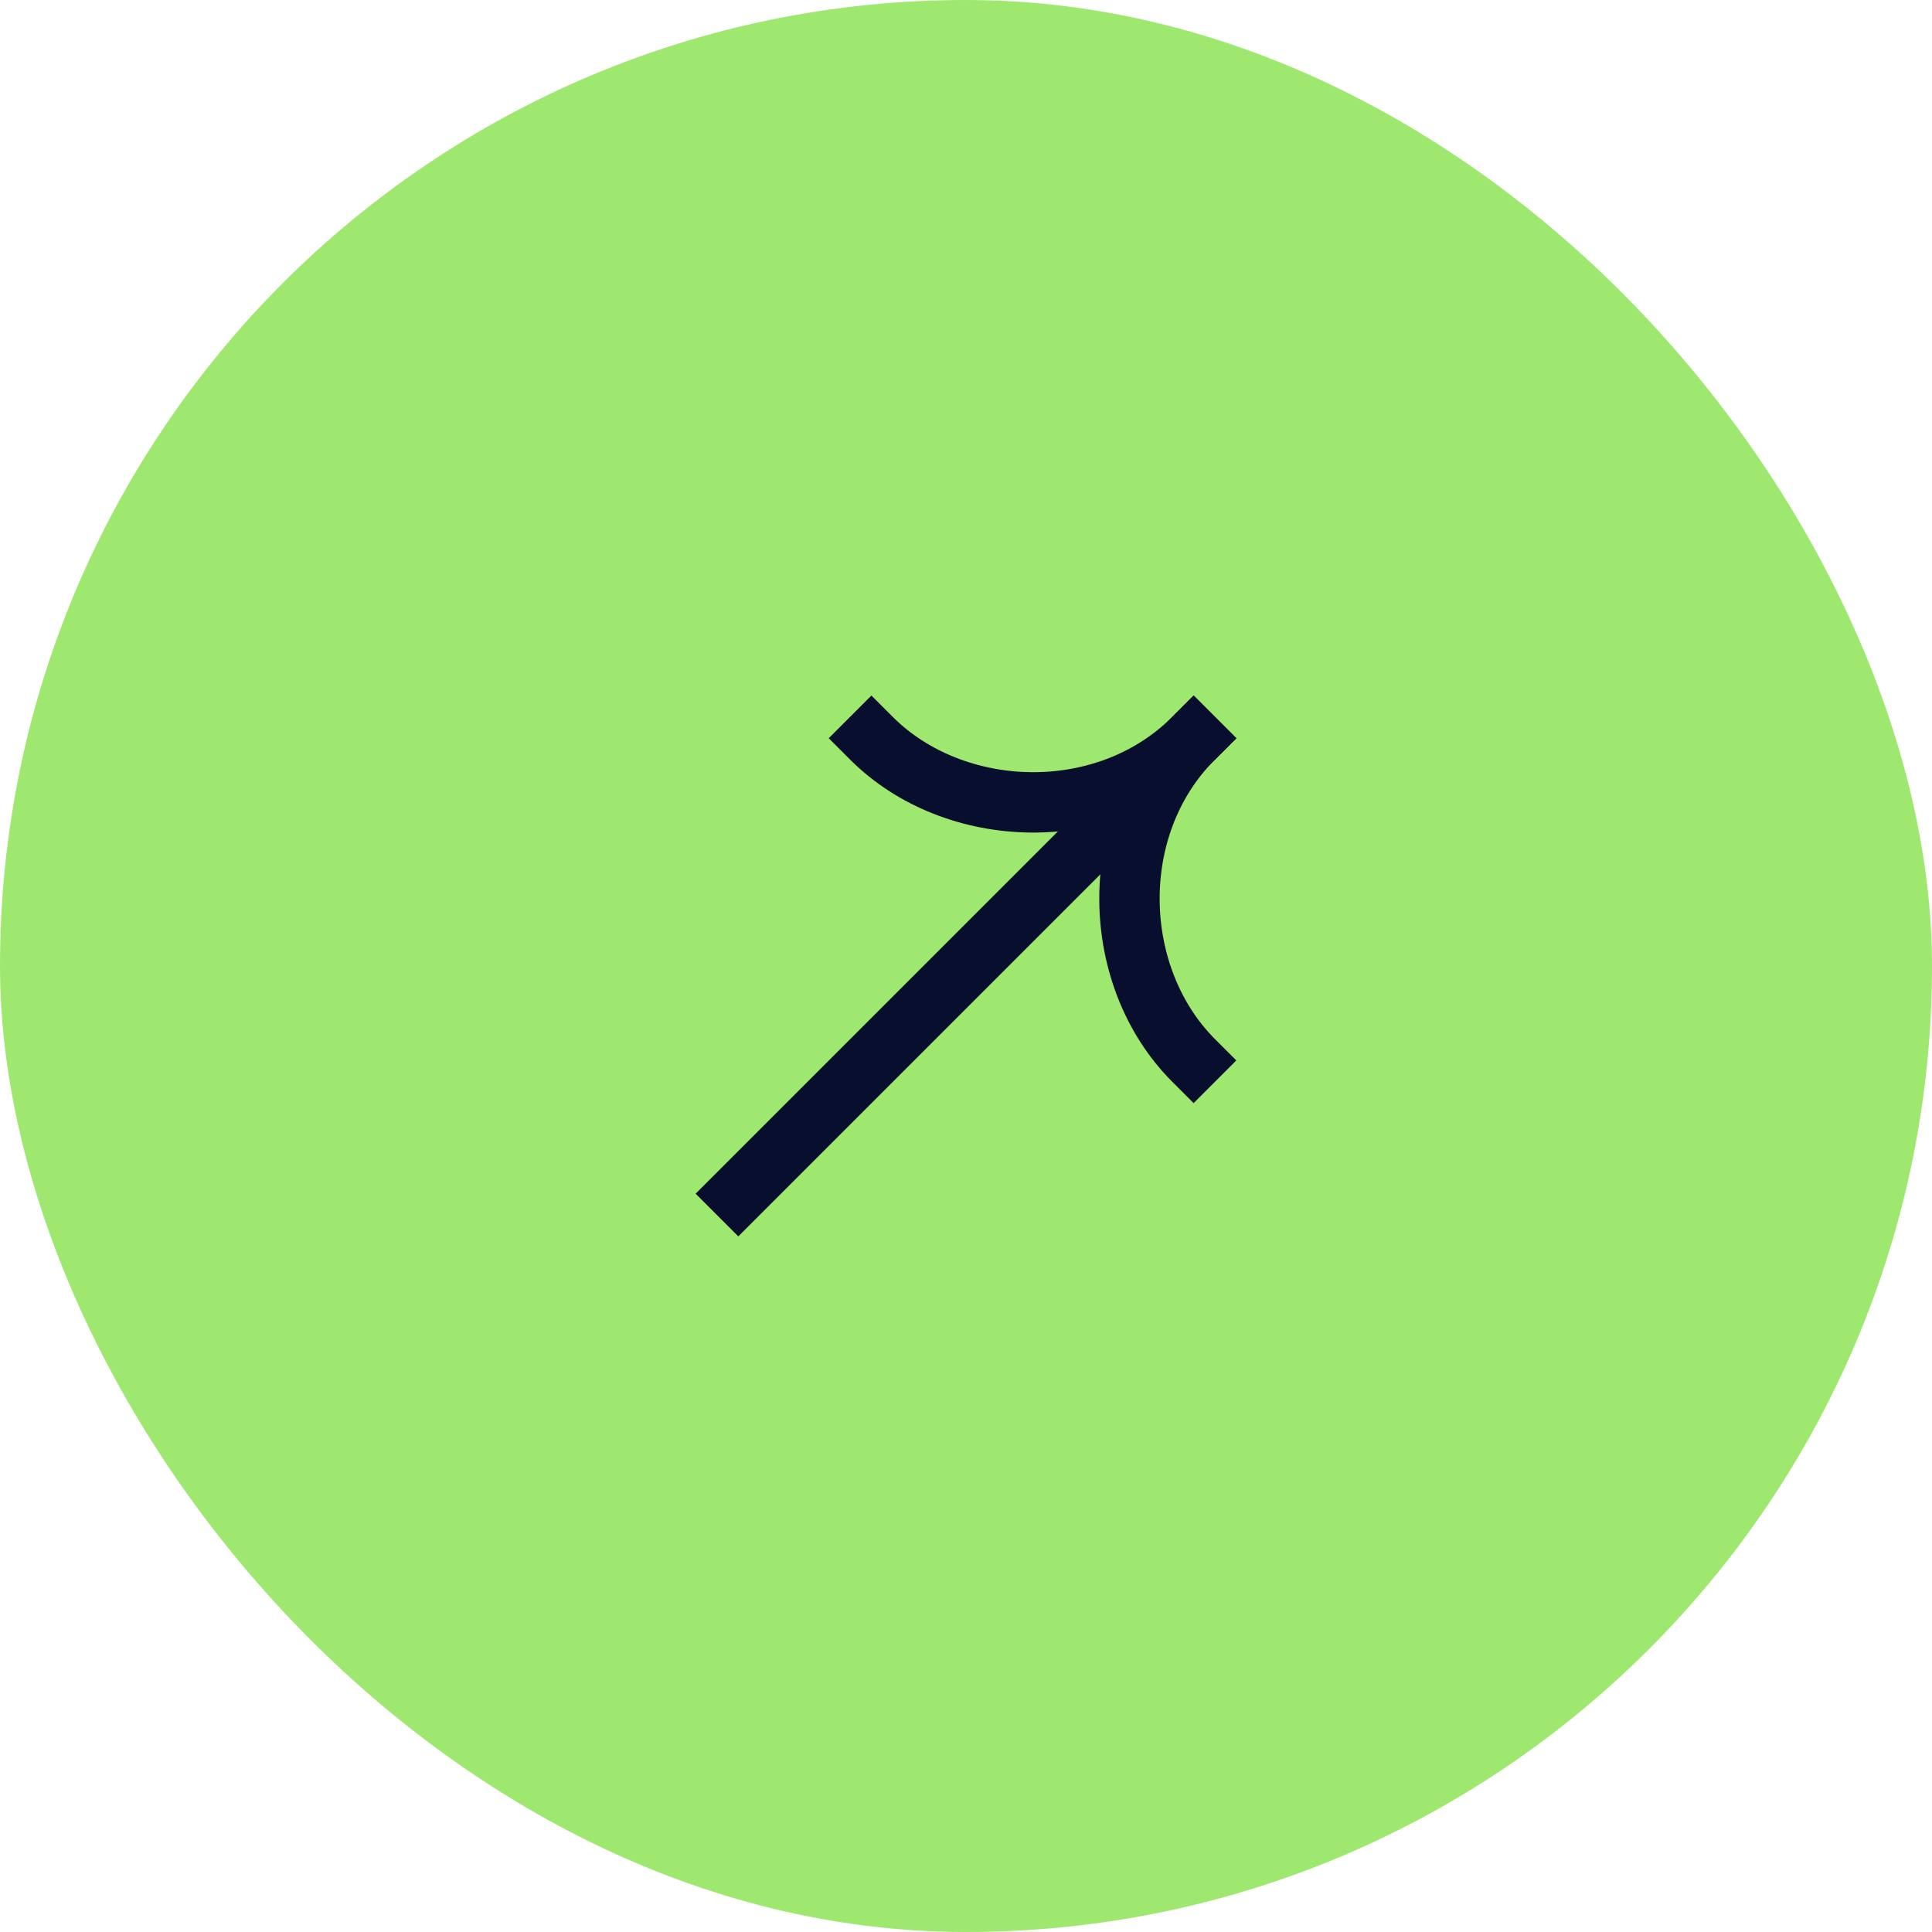 <svg width="48" height="48" viewBox="0 0 48 48" fill="none" xmlns="http://www.w3.org/2000/svg">
<rect width="48" height="48" rx="24" fill="#9EE870"/>
<path d="M29.656 18.344L18.343 29.657" stroke="#080E2D" stroke-width="1.5" stroke-linecap="square"/>
<path d="M29.655 26.346C27.597 24.288 27.464 20.532 29.655 18.341" stroke="#080E2D" stroke-width="1.5" stroke-linecap="square"/>
<path d="M21.65 18.341C23.708 20.399 27.464 20.532 29.655 18.341" stroke="#080E2D" stroke-width="1.5" stroke-linecap="square"/>
</svg>
